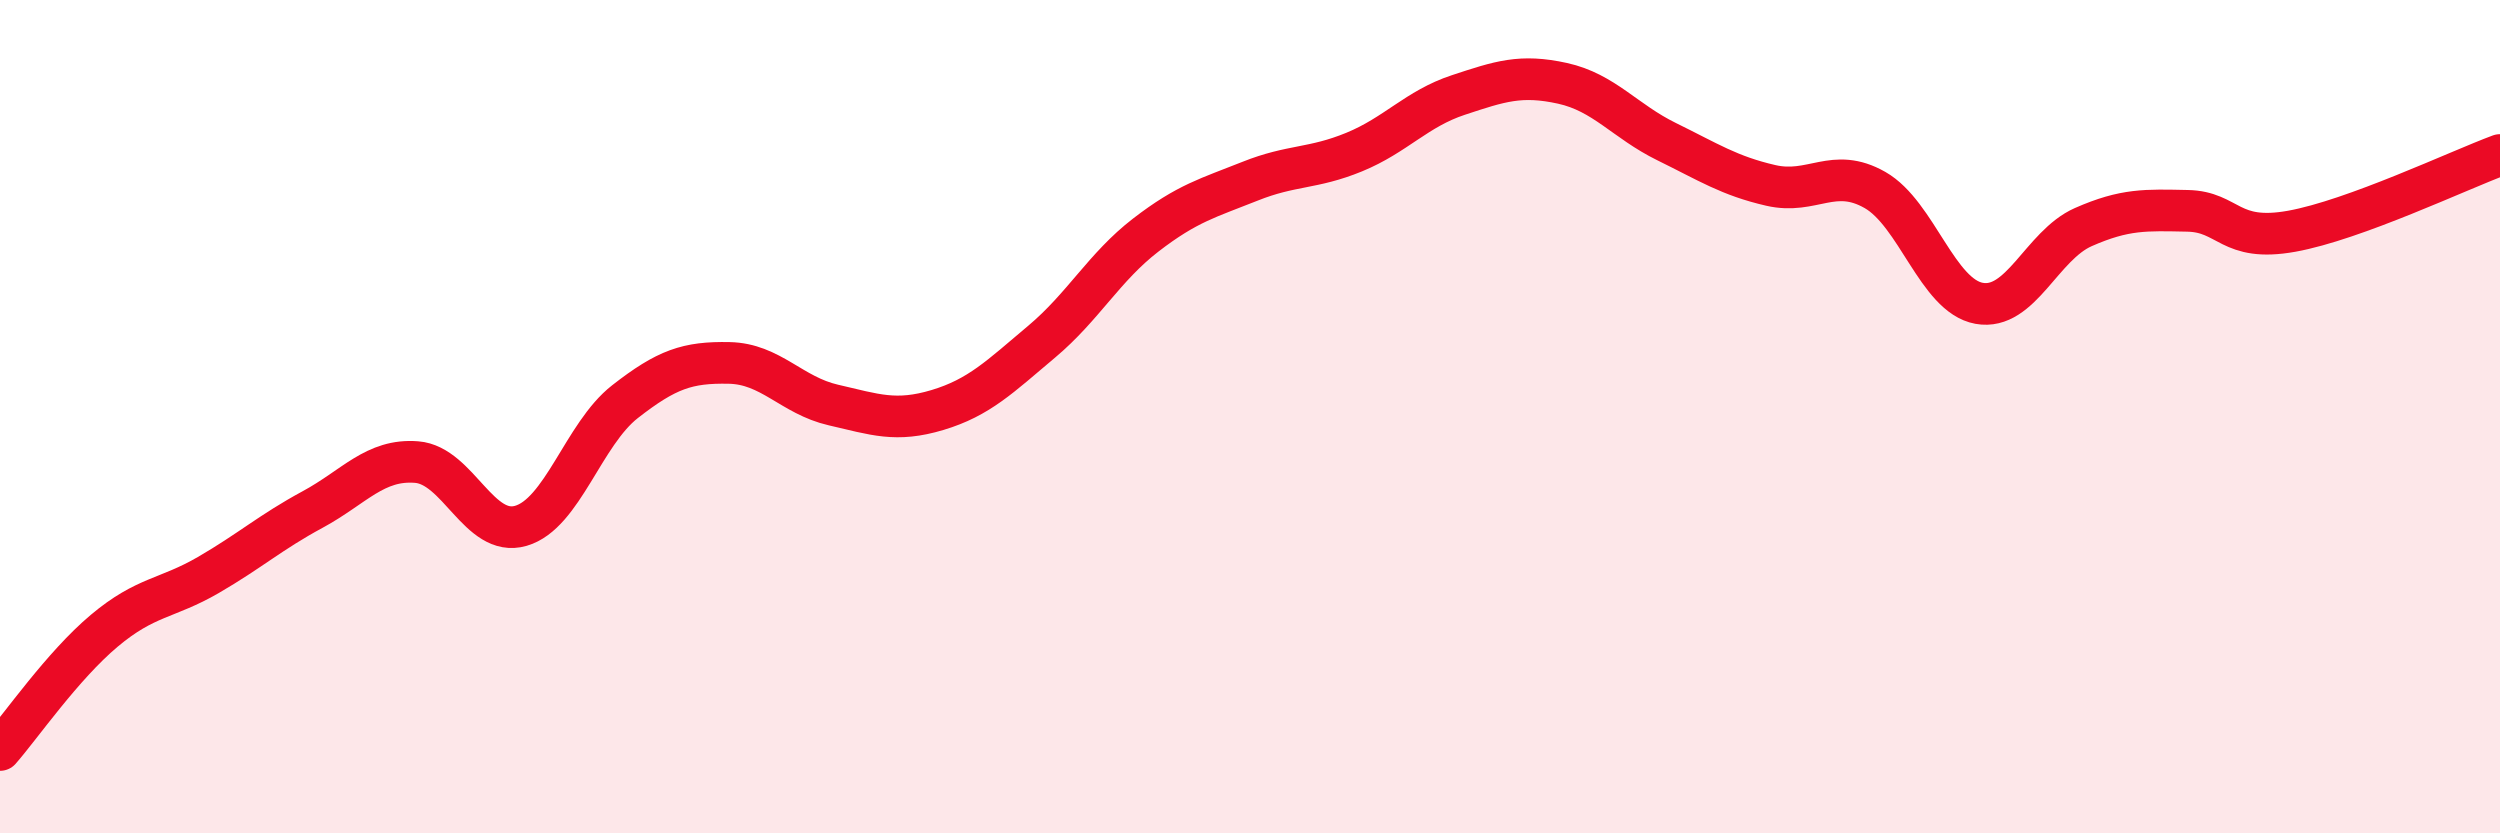 
    <svg width="60" height="20" viewBox="0 0 60 20" xmlns="http://www.w3.org/2000/svg">
      <path
        d="M 0,18 C 0.5,17.43 1.5,15.98 2.5,15.14 C 3.5,14.3 4,14.38 5,13.8 C 6,13.22 6.5,12.77 7.5,12.23 C 8.5,11.69 9,11.01 10,11.09 C 11,11.17 11.5,12.91 12.5,12.62 C 13.5,12.33 14,10.42 15,9.64 C 16,8.86 16.5,8.69 17.5,8.71 C 18.5,8.73 19,9.49 20,9.72 C 21,9.95 21.5,10.14 22.5,9.84 C 23.5,9.54 24,9.04 25,8.2 C 26,7.36 26.5,6.41 27.5,5.64 C 28.5,4.87 29,4.75 30,4.35 C 31,3.95 31.5,4.06 32.5,3.65 C 33.5,3.24 34,2.61 35,2.28 C 36,1.95 36.5,1.78 37.5,2 C 38.5,2.22 39,2.91 40,3.4 C 41,3.89 41.5,4.22 42.5,4.45 C 43.5,4.68 44,3.99 45,4.56 C 46,5.13 46.5,7.1 47.5,7.28 C 48.5,7.46 49,5.89 50,5.45 C 51,5.01 51.5,5.04 52.5,5.06 C 53.5,5.08 53.5,5.82 55,5.55 C 56.5,5.28 59,4.09 60,3.72L60 20L0 20Z"
        fill="#EB0A25"
        opacity="0.1"
        stroke-linecap="round"
        stroke-linejoin="round"
      />
      <path
        d="M 0,18 C 0.5,17.43 1.5,15.98 2.5,15.14 C 3.5,14.3 4,14.38 5,13.8 C 6,13.22 6.5,12.77 7.5,12.23 C 8.5,11.69 9,11.01 10,11.09 C 11,11.17 11.5,12.91 12.5,12.62 C 13.5,12.33 14,10.42 15,9.64 C 16,8.86 16.5,8.69 17.5,8.71 C 18.5,8.73 19,9.49 20,9.72 C 21,9.95 21.5,10.14 22.5,9.84 C 23.5,9.54 24,9.04 25,8.2 C 26,7.36 26.5,6.41 27.5,5.64 C 28.5,4.87 29,4.75 30,4.35 C 31,3.95 31.5,4.06 32.5,3.65 C 33.5,3.24 34,2.61 35,2.28 C 36,1.95 36.5,1.78 37.5,2 C 38.5,2.22 39,2.91 40,3.4 C 41,3.89 41.5,4.22 42.5,4.45 C 43.5,4.68 44,3.99 45,4.56 C 46,5.13 46.5,7.1 47.5,7.28 C 48.5,7.46 49,5.89 50,5.45 C 51,5.01 51.5,5.04 52.5,5.06 C 53.5,5.08 53.5,5.82 55,5.55 C 56.5,5.28 59,4.09 60,3.72"
        stroke="#EB0A25"
        stroke-width="1"
        fill="none"
        stroke-linecap="round"
        stroke-linejoin="round"
      />
    </svg>
  